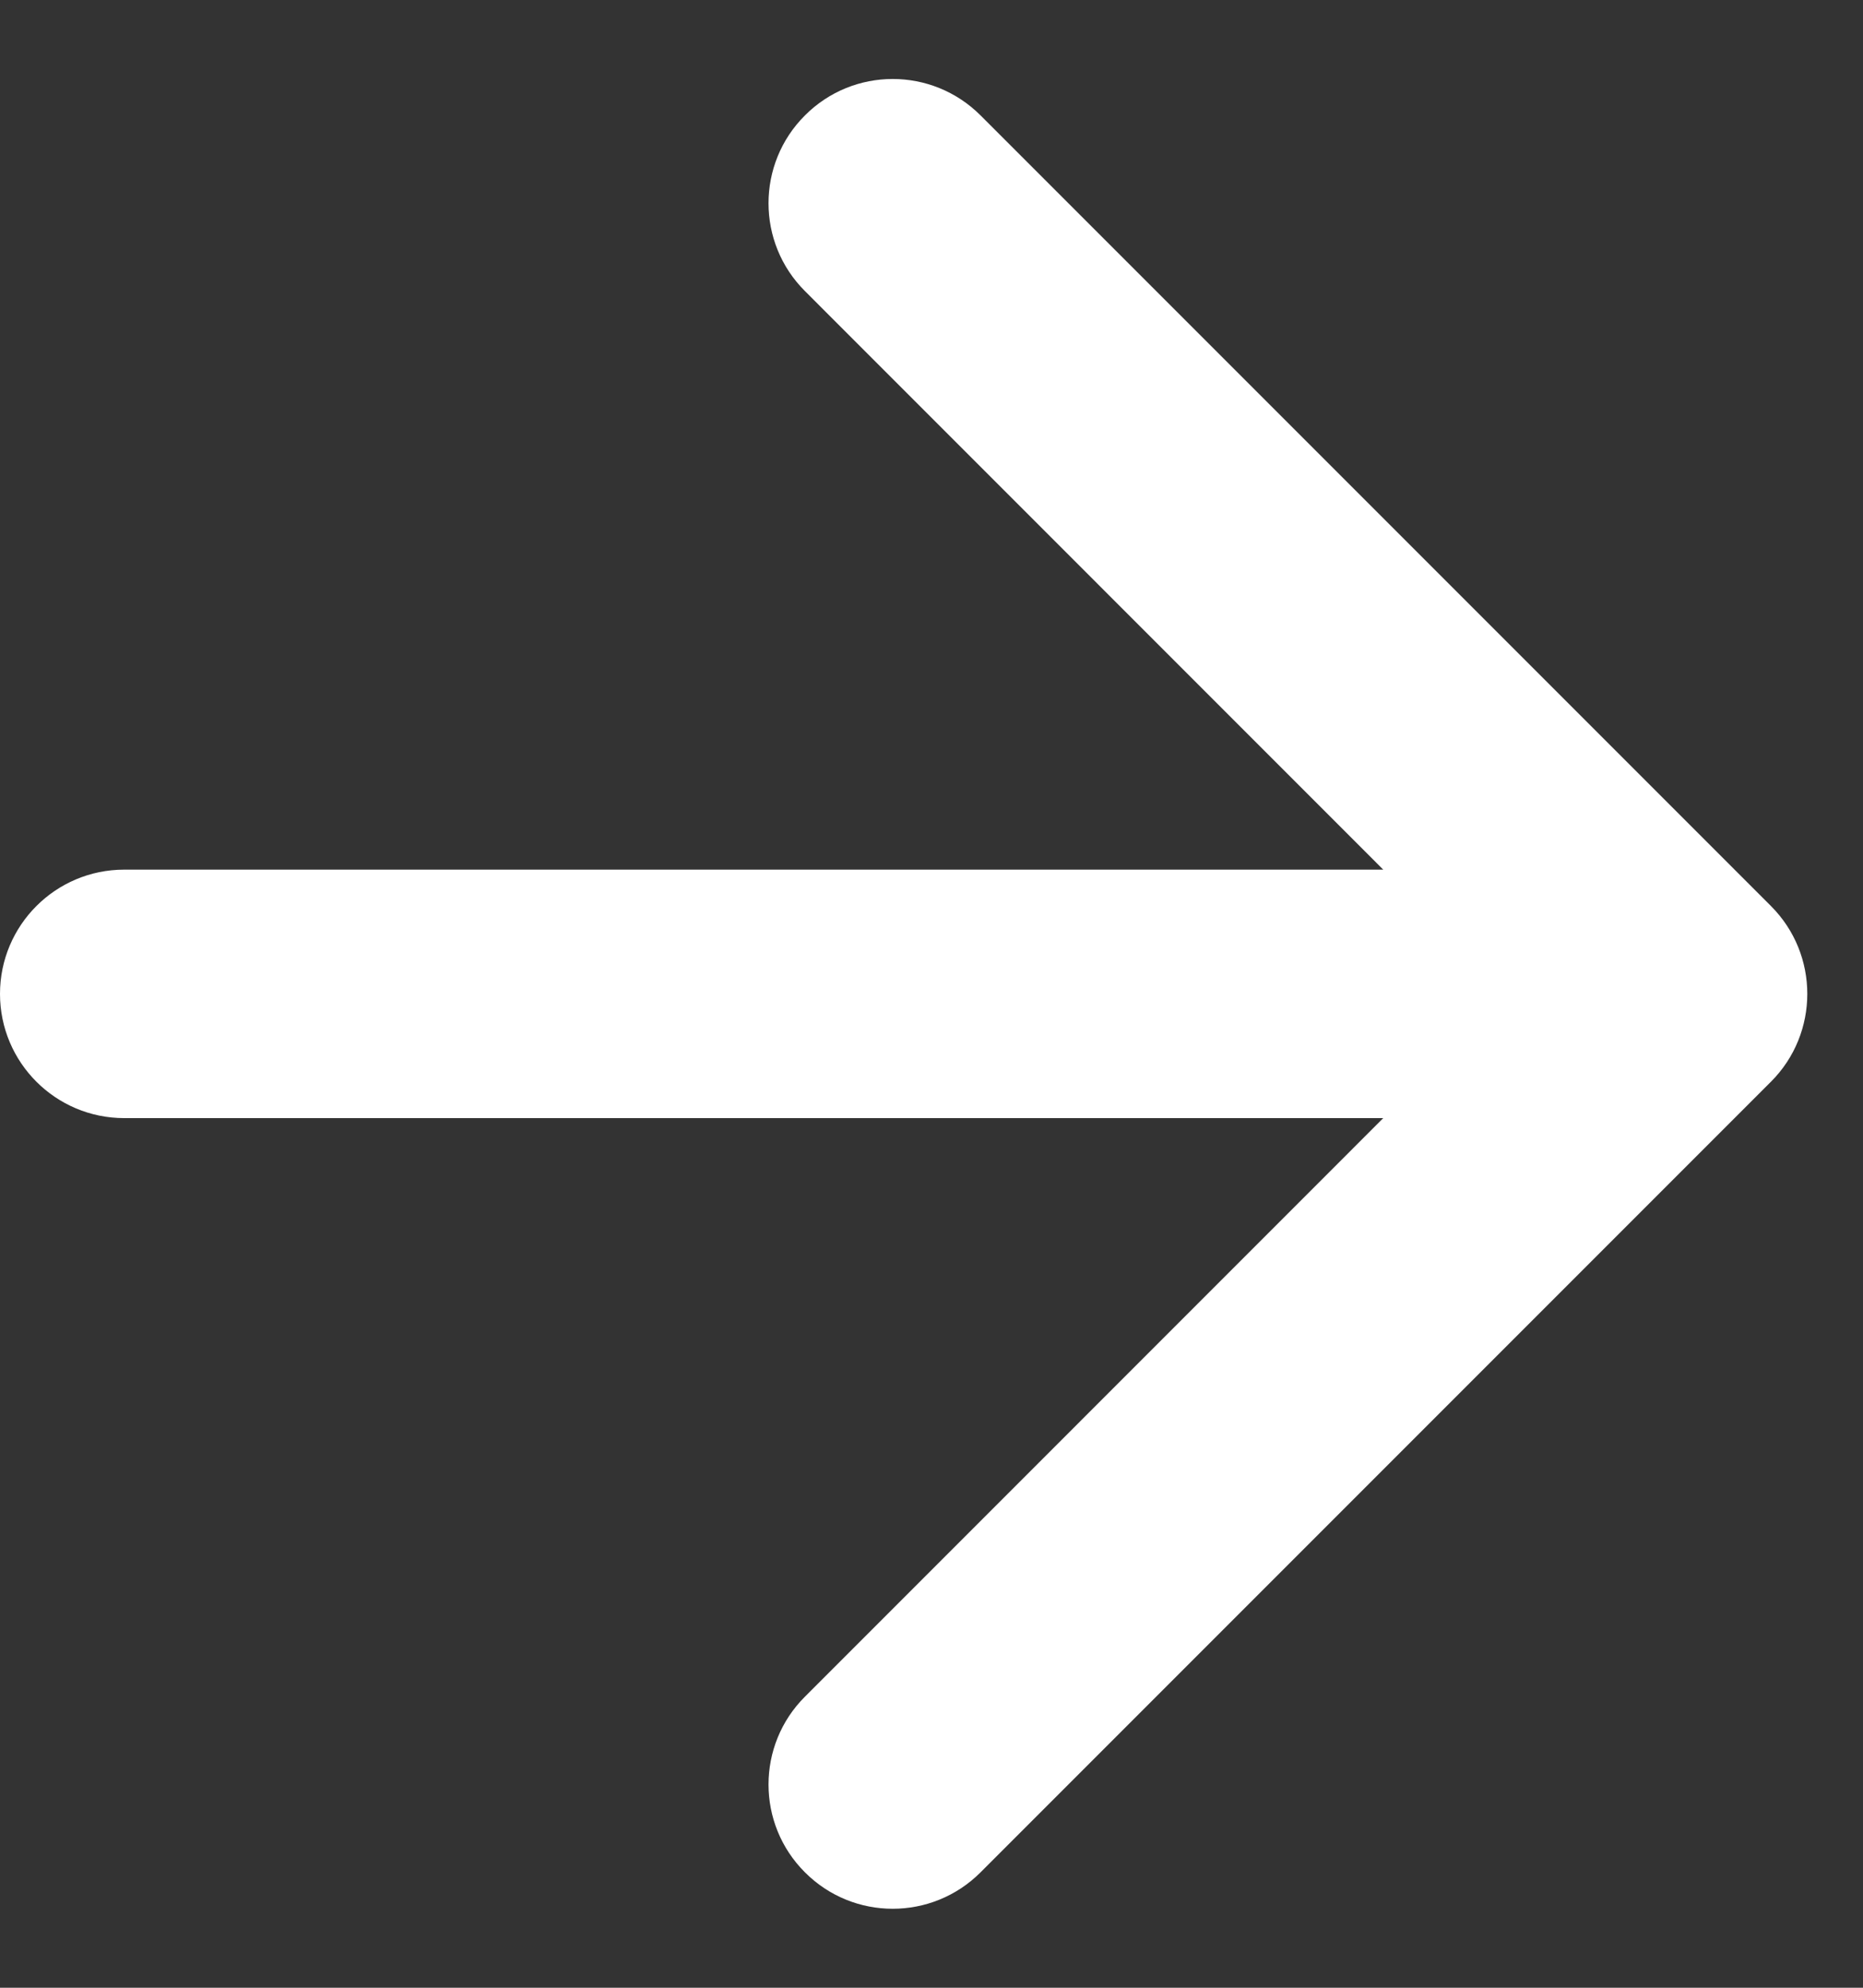 <?xml version="1.0" encoding="UTF-8"?> <svg xmlns="http://www.w3.org/2000/svg" width="15" height="16" viewBox="0 0 15 16" fill="none"><rect x="0" y="0" width="15" height="16" fill="#333333" stroke="none"/> <path d="M1 7C0.448 7 4.82823e-08 7.448 0 8C-4.82823e-08 8.552 0.448 9 1 9L1 7ZM14.259 8.707C14.649 8.317 14.649 7.683 14.259 7.293L7.895 0.929C7.504 0.538 6.871 0.538 6.481 0.929C6.09 1.319 6.09 1.953 6.481 2.343L12.137 8L6.481 13.657C6.09 14.047 6.09 14.681 6.481 15.071C6.871 15.462 7.504 15.462 7.895 15.071L14.259 8.707ZM1 9L13.552 9L13.552 7L1 7L1 9Z" fill="white"></path> </svg> 